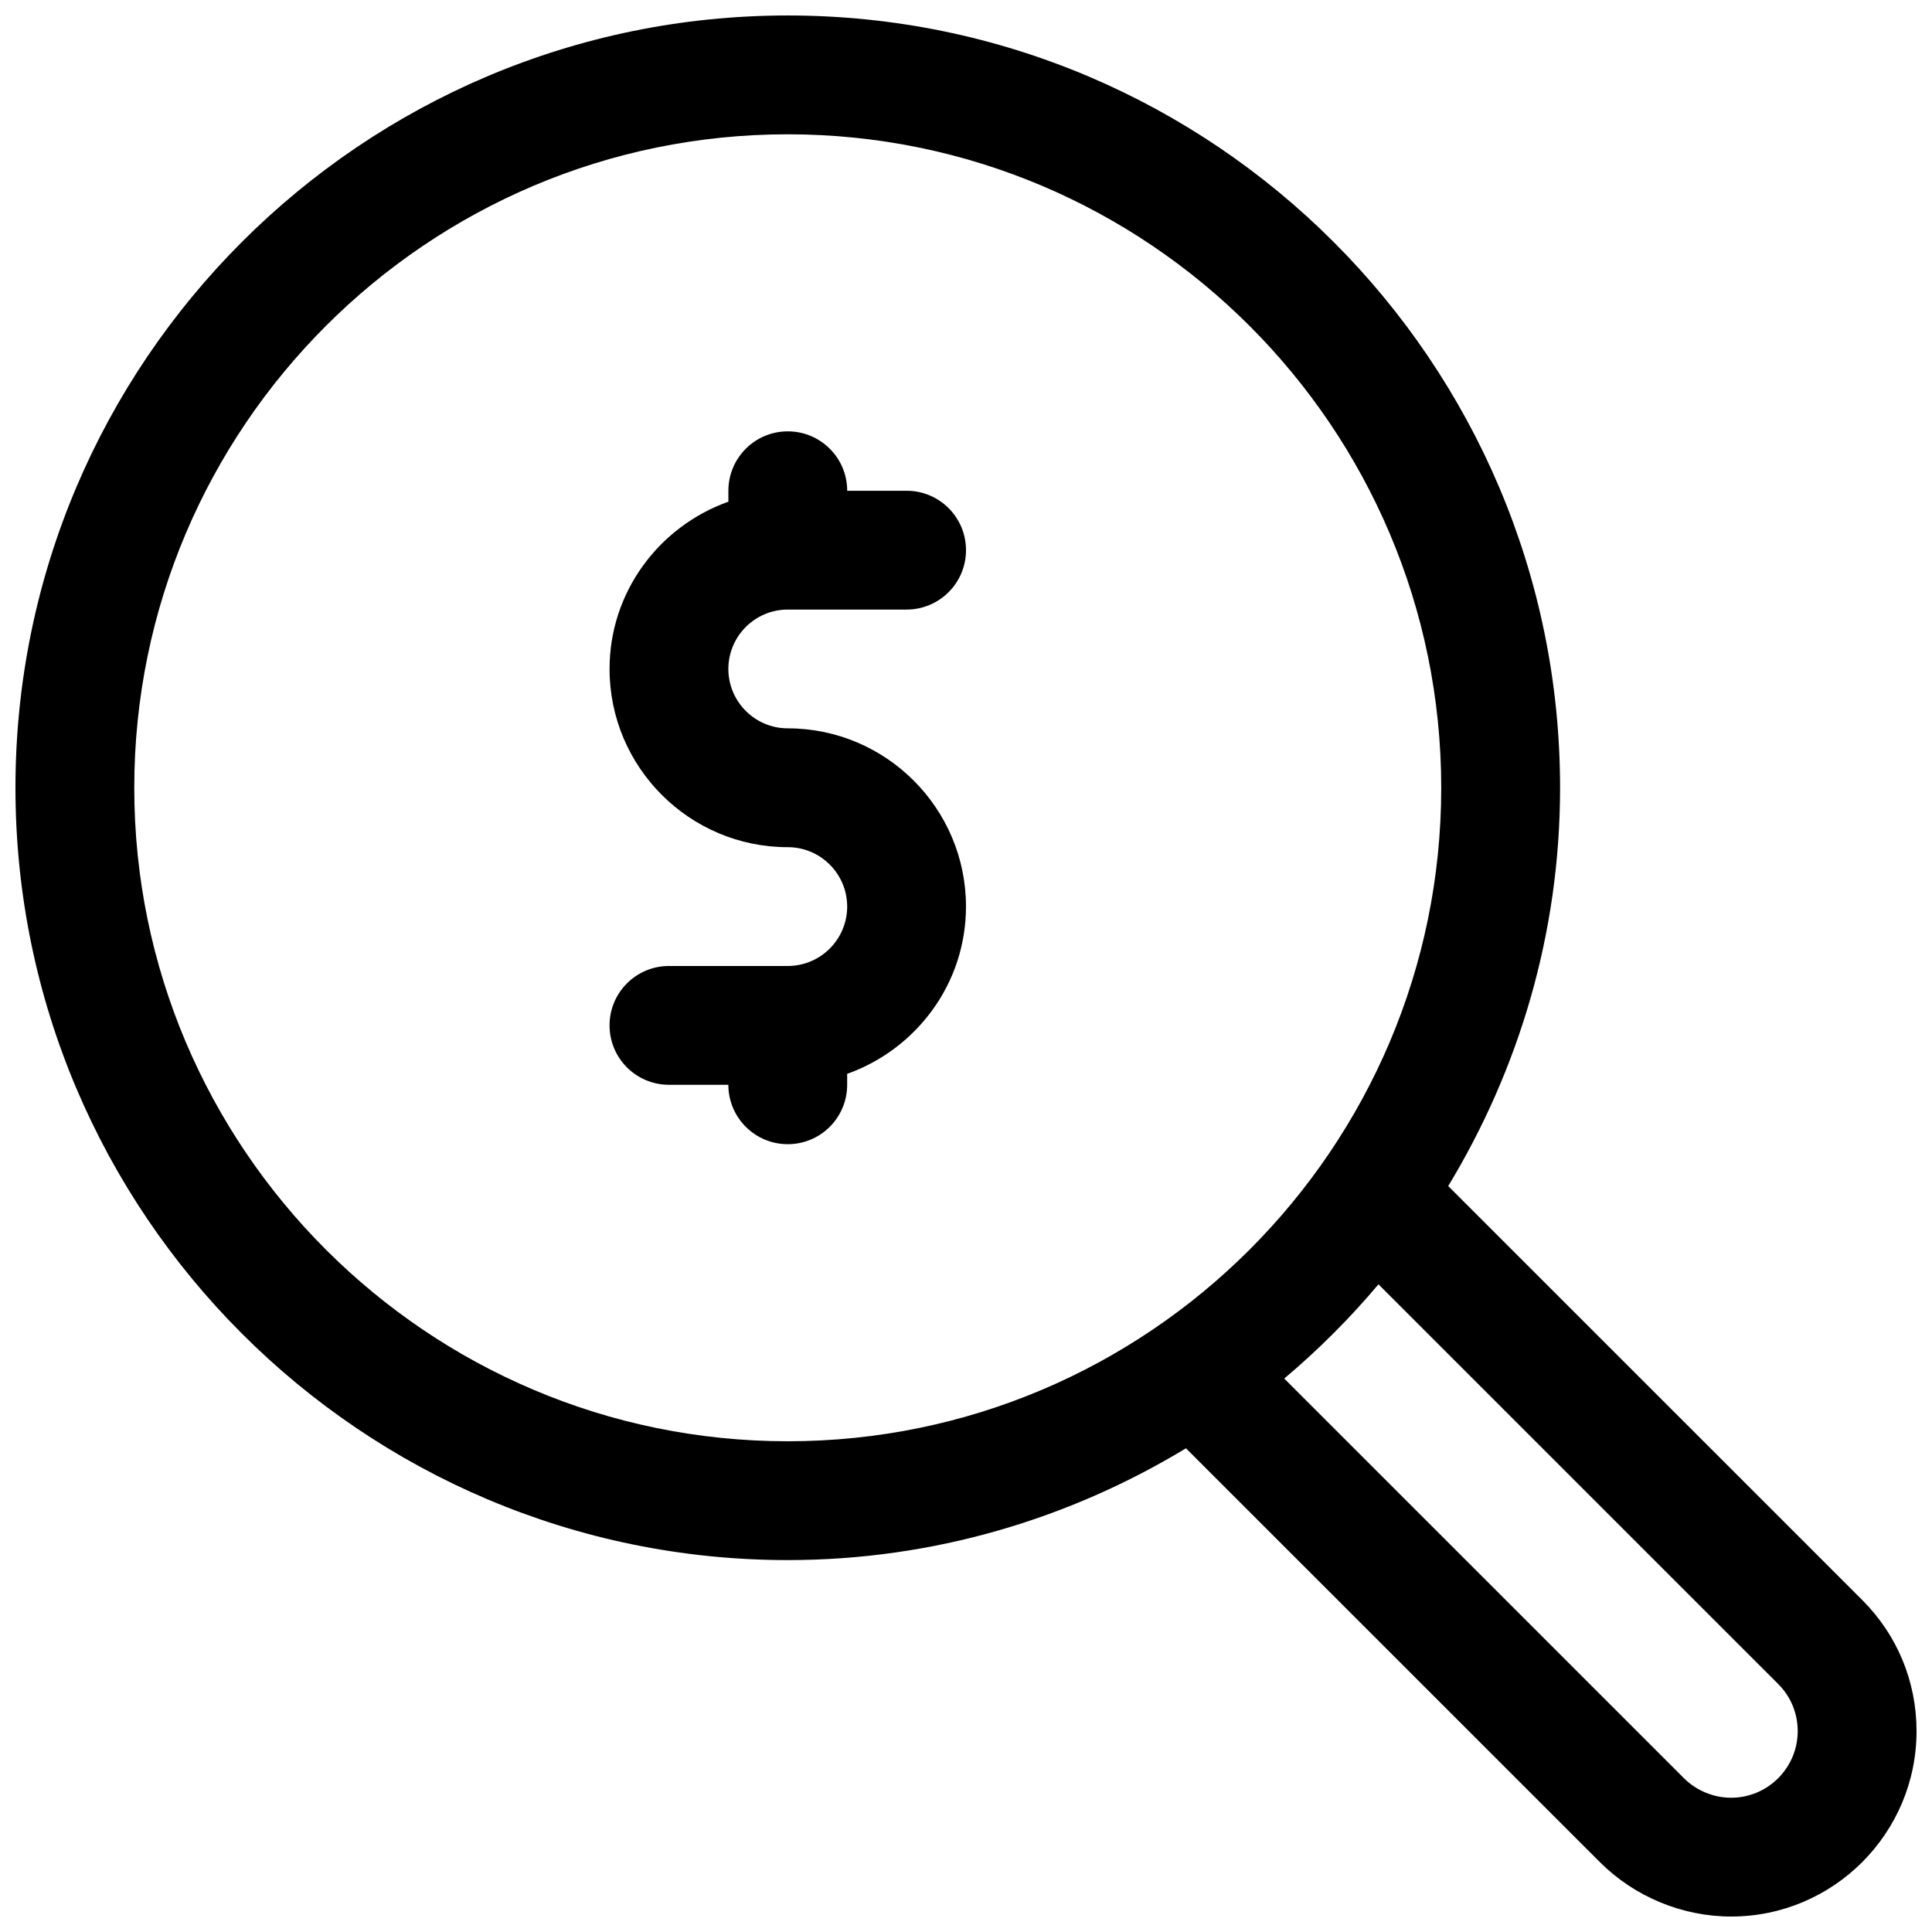<?xml version="1.0" encoding="UTF-8"?>
<!-- Uploaded to: SVG Repo, www.svgrepo.com, Generator: SVG Repo Mixer Tools -->
<svg width="800px" height="800px" version="1.1" viewBox="144 144 512 512" xmlns="http://www.w3.org/2000/svg">
 <defs>
  <clipPath id="a">
   <path d="m148.09 148.09h503.81v503.81h-503.81z"/>
  </clipPath>
 </defs>
 <g clip-path="url(#a)">
  <path d="m637.51 568.02-109.72-109.7c18.688-30.875 29.645-66.914 29.645-105.55 0-112.85-91.82-204.67-204.67-204.67s-204.67 91.82-204.67 204.67 91.82 204.67 204.67 204.67c38.637 0 74.676-10.957 105.53-29.629l109.72 109.7c9.152 9.148 21.809 14.391 34.75 14.391 27.098 0 49.137-22.039 49.137-49.137 0-13.129-5.102-25.473-14.391-34.746zm-457.93-215.25c0-95.488 77.695-173.18 173.18-173.18s173.18 77.695 173.18 173.18-77.695 173.18-173.18 173.18-173.18-77.695-173.18-173.18zm423.18 267.65c-4.644 0-9.195-1.891-12.484-5.164l-105.94-105.93c9.02-7.59 17.383-15.949 24.969-24.969l105.94 105.93c3.34 3.336 5.164 7.762 5.164 12.484 0 9.73-7.918 17.648-17.648 17.648z"/>
 </g>
 <path d="m352.77 305.54h31.488c8.707 0 15.742-7.055 15.742-15.742 0-8.691-7.039-15.742-15.742-15.742h-15.742c0-8.691-7.039-15.742-15.742-15.742-8.707 0-15.742 7.055-15.742 15.742v2.898c-18.285 6.512-31.492 23.832-31.492 44.328 0 26.039 21.191 47.23 47.23 47.23 8.691 0 15.742 7.07 15.742 15.742 0 8.676-7.055 15.742-15.742 15.742h-31.488c-8.707 0-15.742 7.055-15.742 15.742 0 8.691 7.039 15.742 15.742 15.742h15.742c0 8.691 7.039 15.742 15.742 15.742 8.707 0 15.742-7.055 15.742-15.742v-2.898c18.277-6.519 31.488-23.836 31.488-44.336 0-26.039-21.191-47.23-47.23-47.23-8.691 0-15.742-7.07-15.742-15.742 0.004-8.668 7.055-15.734 15.746-15.734z"/>
</svg>